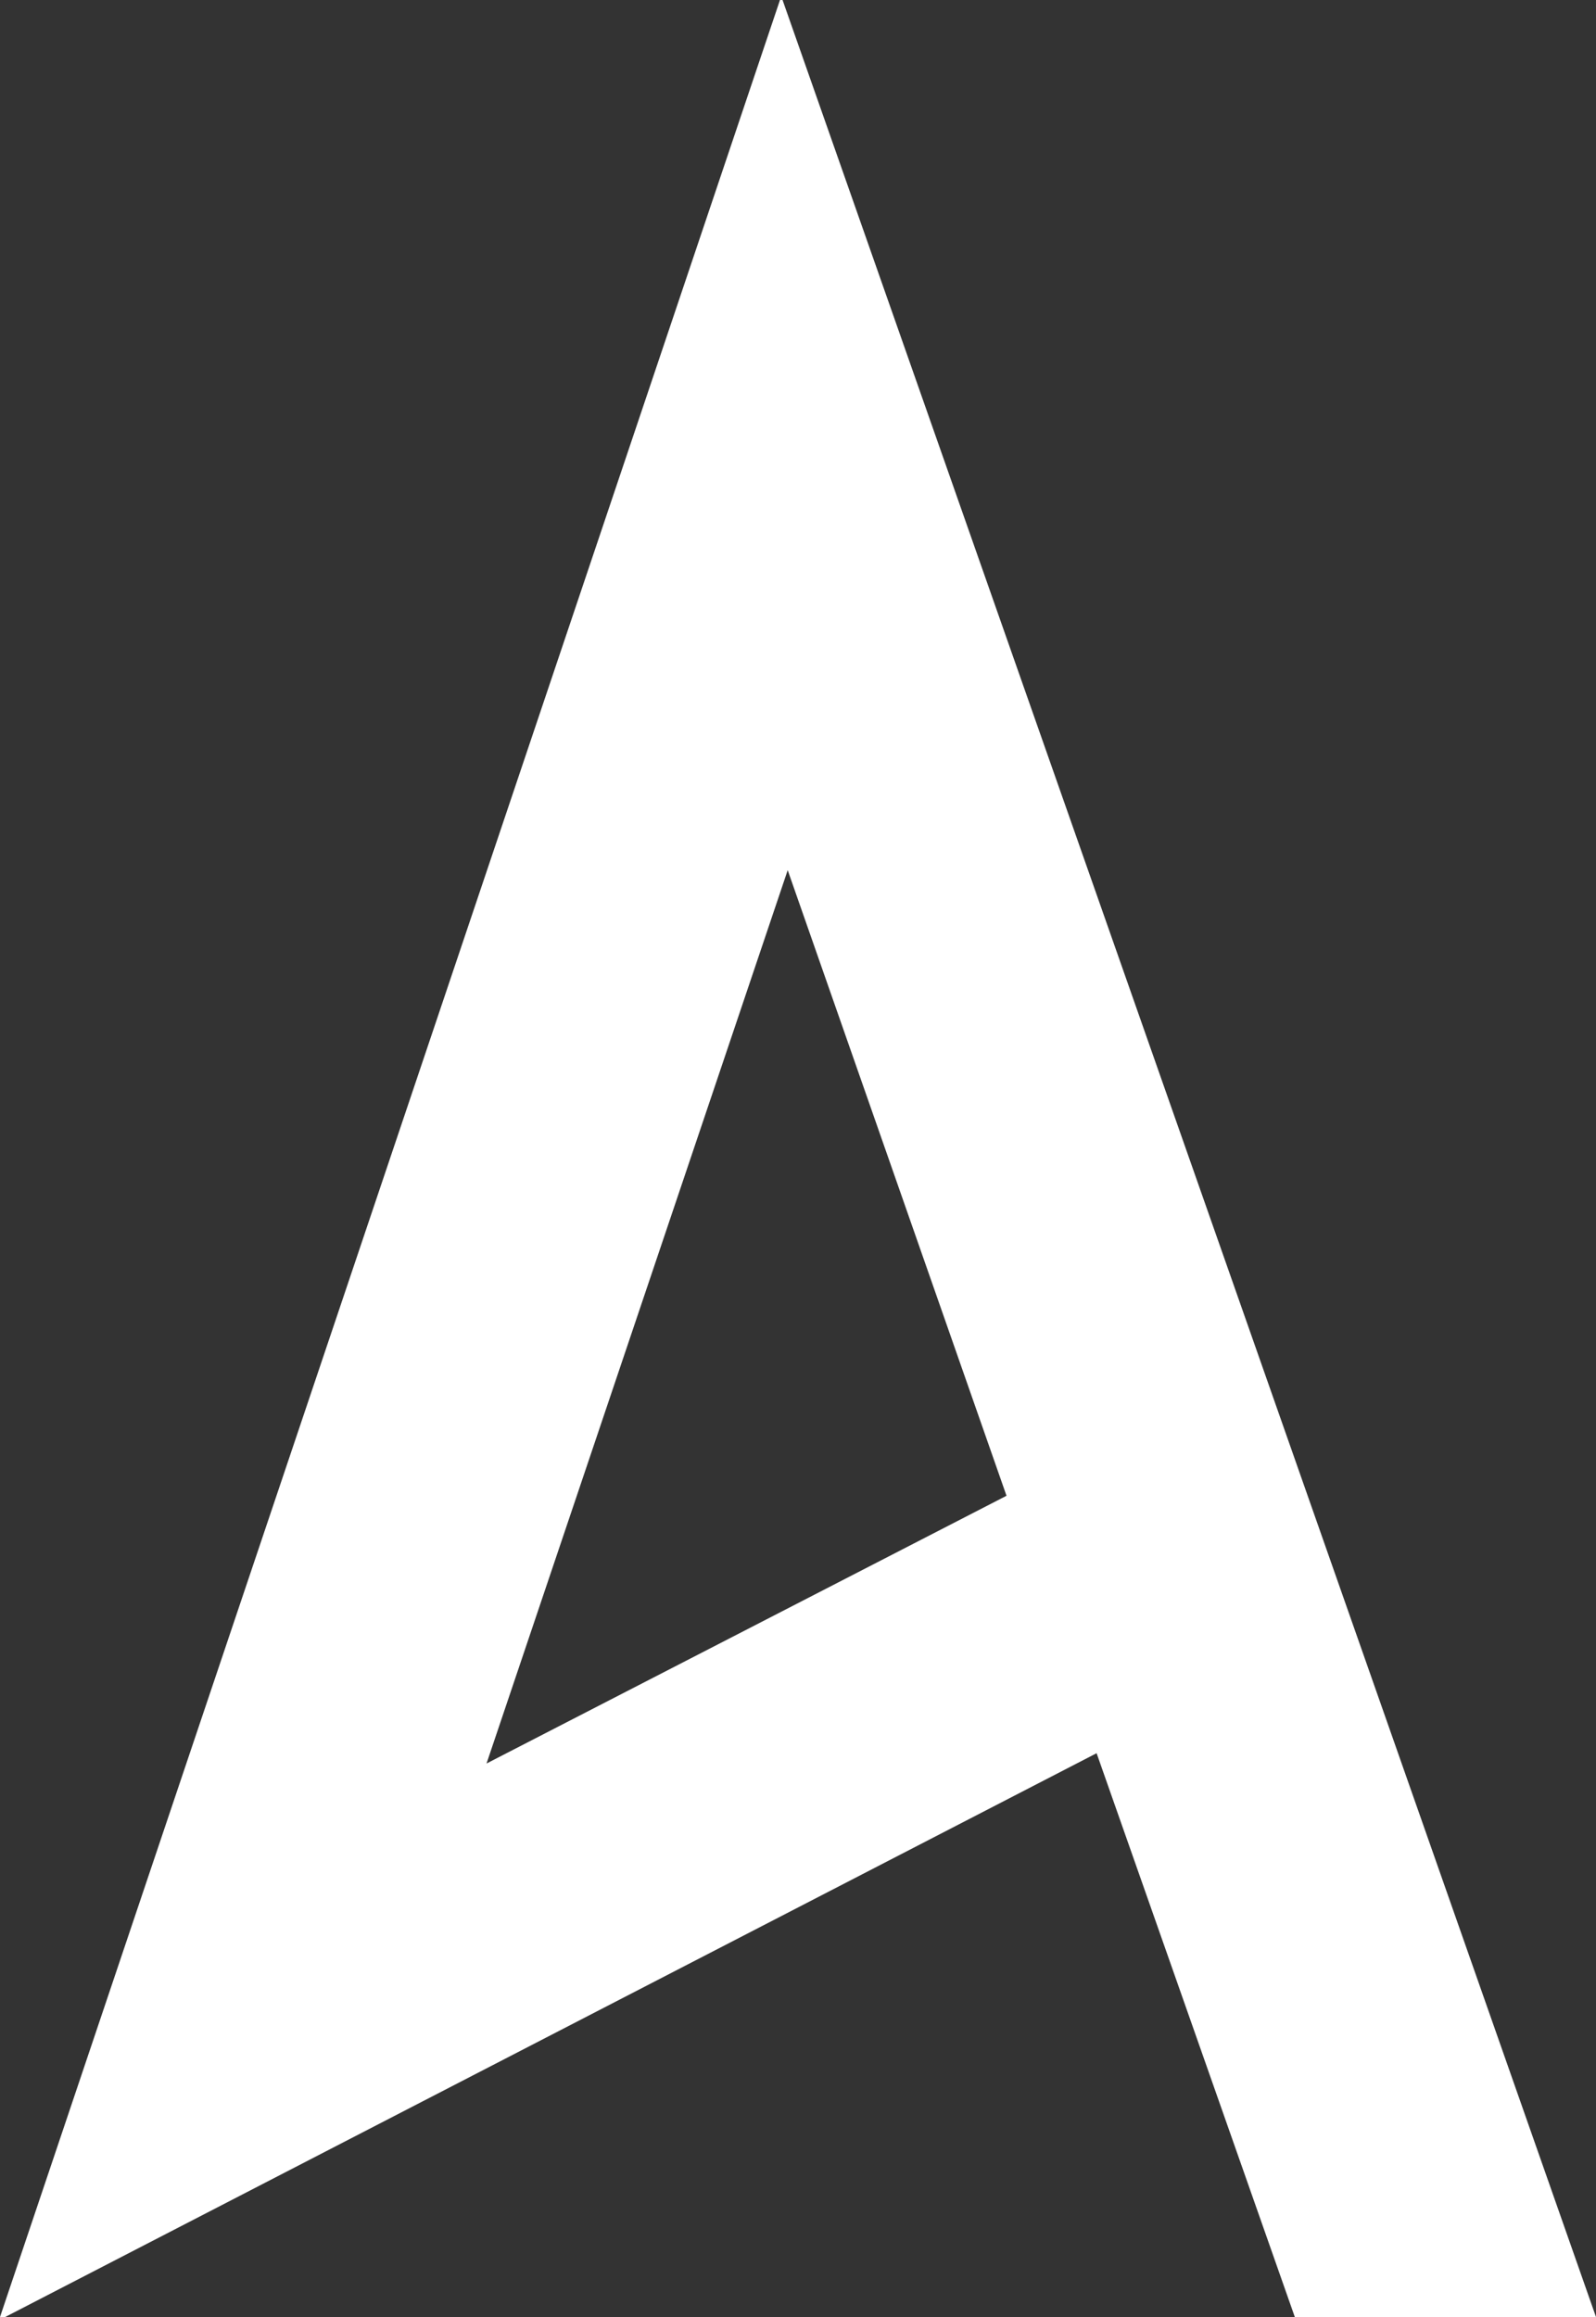 <?xml version="1.0" encoding="utf-8"?>
<!-- Generator: Adobe Illustrator 19.1.0, SVG Export Plug-In . SVG Version: 6.00 Build 0)  -->
<svg version="1.1" id="Layer_1" xmlns="http://www.w3.org/2000/svg" xmlns:xlink="http://www.w3.org/1999/xlink" x="0px" y="0px"
	 viewBox="0 0 62 90" style="enable-background:new 0 0 62 90;" xml:space="preserve">
<rect x="0" y="0" width="62" height="90" fill="#333333" stroke="none"/>
<style type="text/css">
	.st0{}
	.st1{fill:#FFFFFF;}
</style>
<g>
	
	<g>
		<path class="st1" d="M39.1,58.1l-8.5-24.3L18.9,68.5L39.1,58.1z M30.4,0L62,90H50.3l-7.7-21.9L0.2,90H0L30.3,0H30.4z"/>
	</g>
</g>
</svg>
